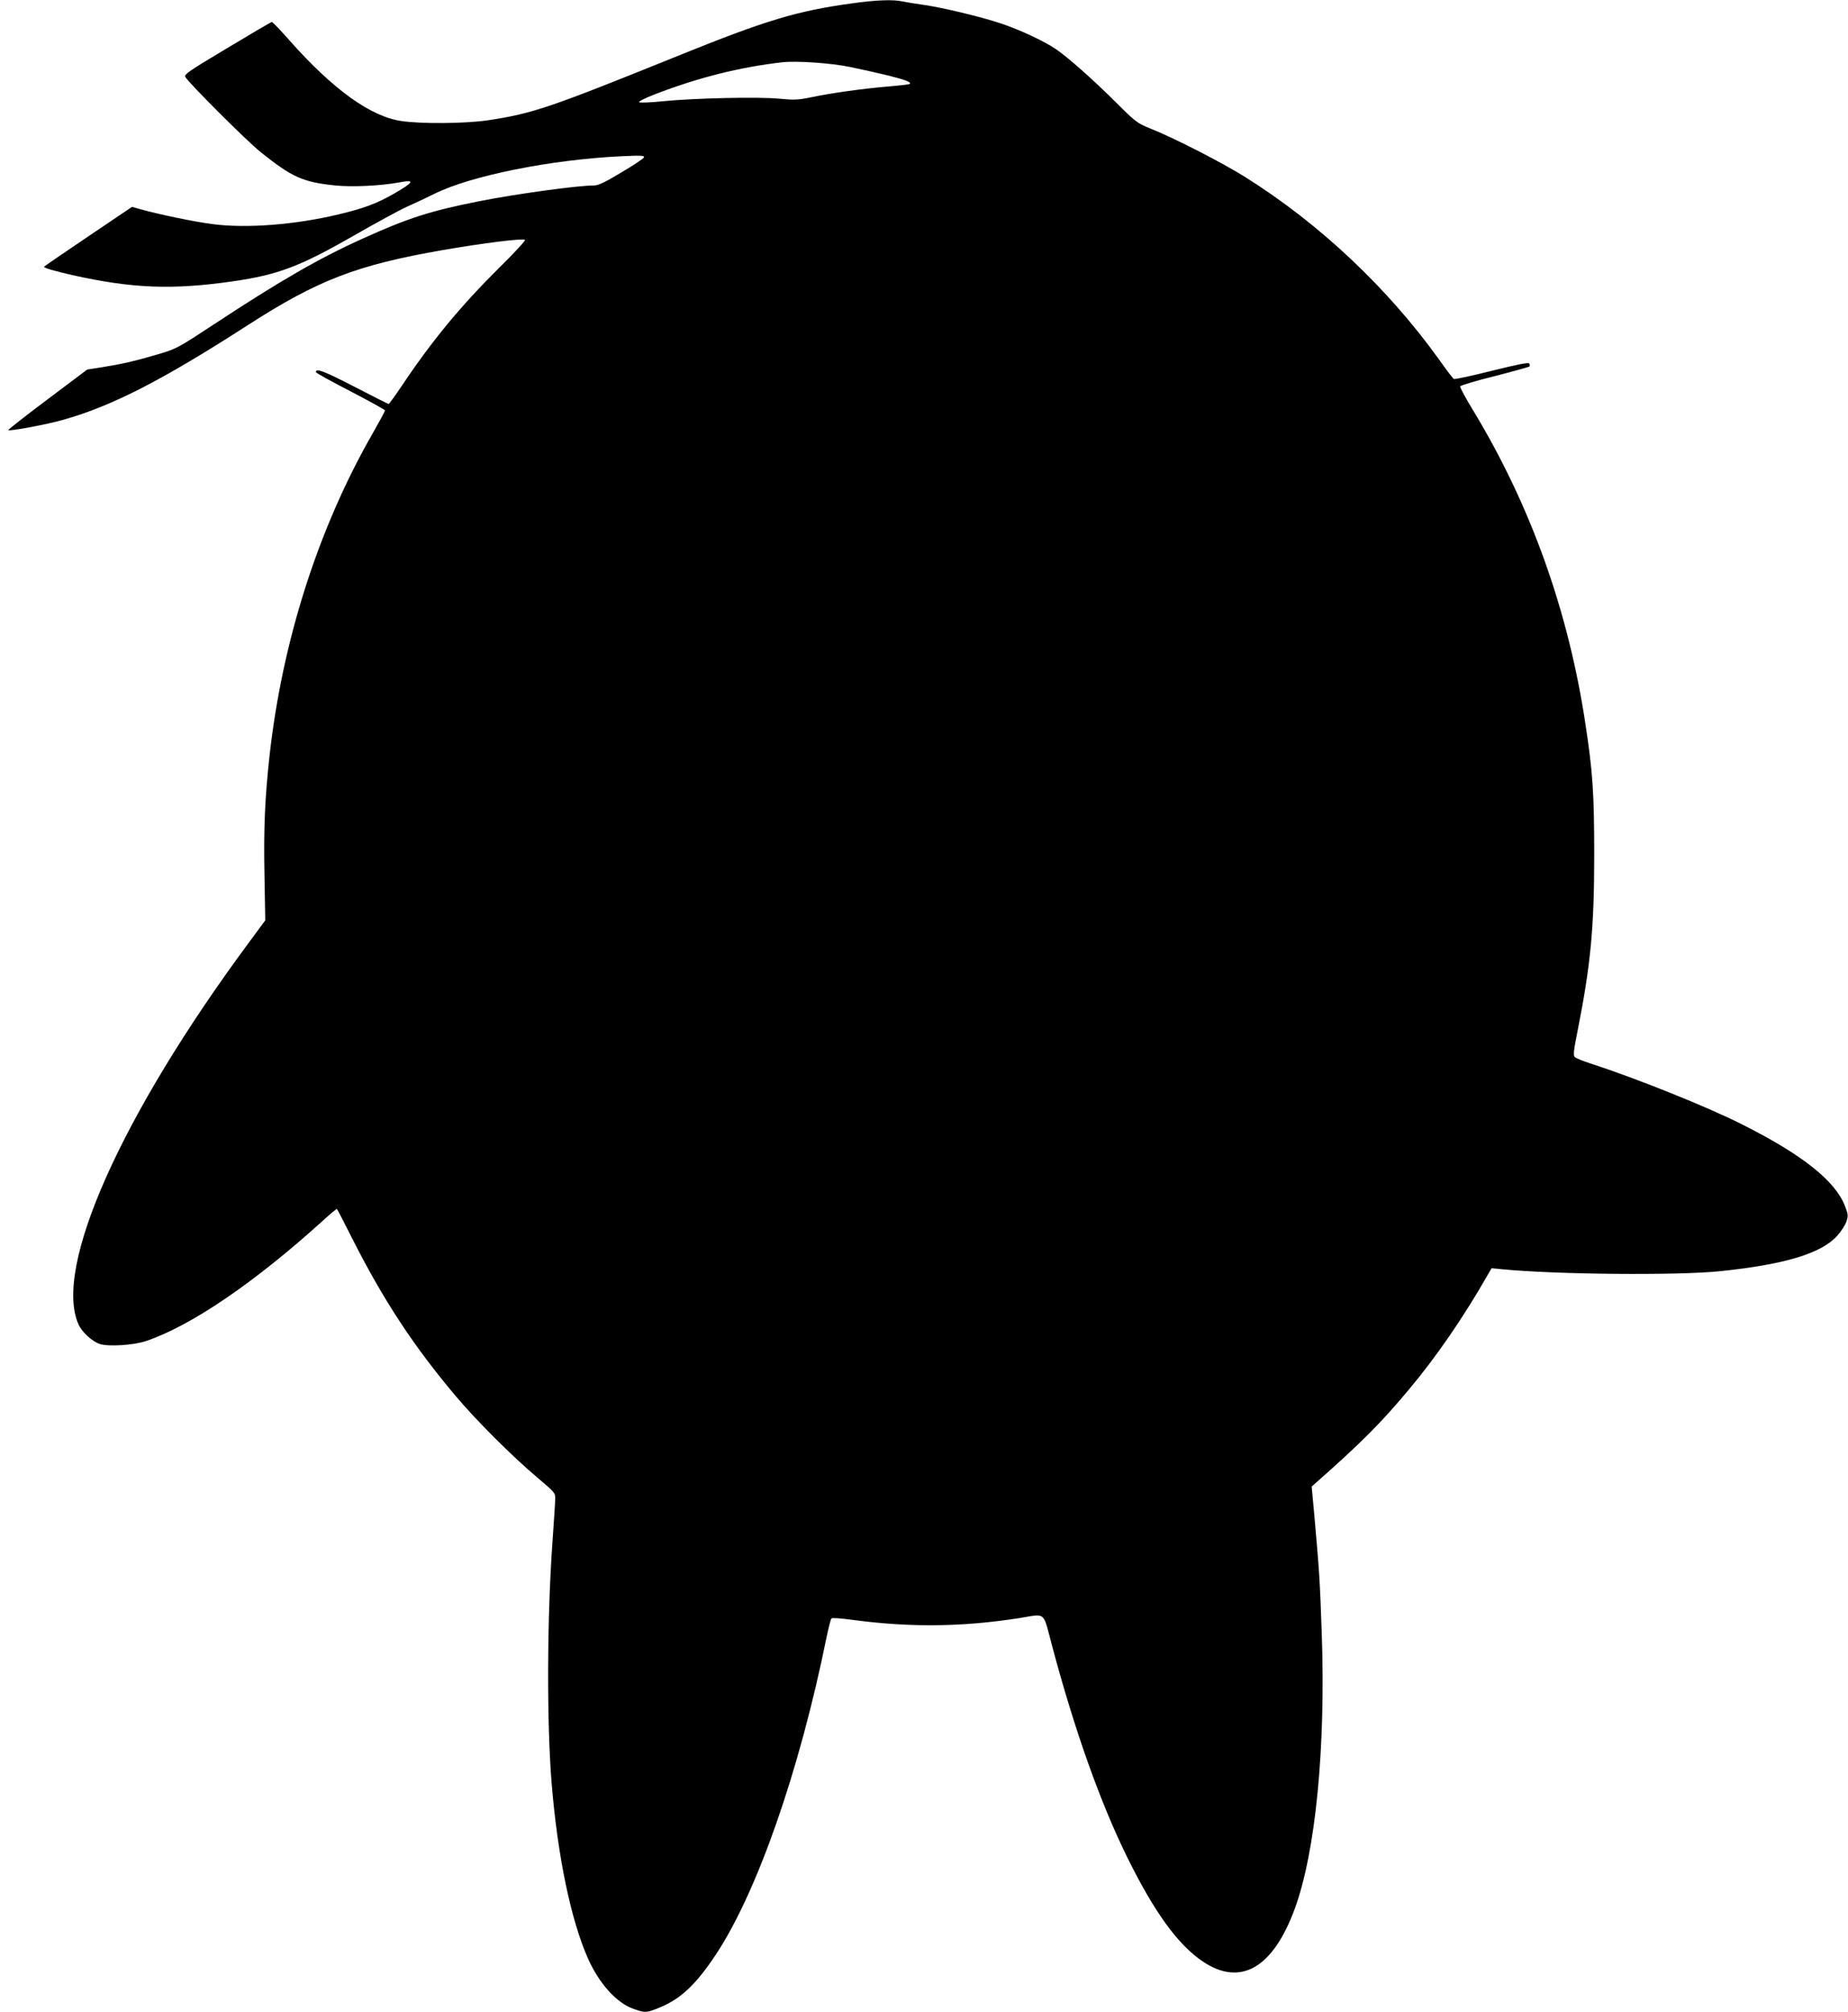 <?xml version="1.0" standalone="no"?>
<!DOCTYPE svg PUBLIC "-//W3C//DTD SVG 20010904//EN"
 "http://www.w3.org/TR/2001/REC-SVG-20010904/DTD/svg10.dtd">
<svg version="1.0" xmlns="http://www.w3.org/2000/svg"
 width="1176pt" height="1280pt" viewBox="0 0 1176 1280"
 preserveAspectRatio="xMidYMid meet">
<g transform="translate(0,1280) scale(0.1,-0.1)"
fill="#000000" stroke="none">
<path d="M5425 12779 c-353 -48 -552 -108 -1115 -336 -821 -332 -923 -366
-1210 -409 -141 -20 -419 -23 -545 -4 -196 28 -435 200 -712 512 -57 65 -108
118 -113 118 -5 0 -133 -75 -284 -166 -241 -144 -275 -167 -267 -183 21 -38
389 -406 480 -479 200 -160 269 -191 476 -212 108 -11 289 -2 408 20 102 19
91 1 -41 -75 -110 -62 -186 -90 -348 -129 -276 -66 -584 -90 -800 -62 -117 15
-354 64 -471 98 l-43 12 -280 -189 c-154 -104 -280 -190 -280 -192 0 -8 63
-26 180 -53 381 -85 635 -95 1020 -40 290 42 427 94 768 289 141 81 295 165
342 186 47 21 124 57 172 81 232 116 745 219 1192 240 124 6 148 5 144 -7 -2
-7 -67 -51 -144 -96 -106 -64 -147 -83 -175 -83 -105 0 -491 -53 -729 -100
-312 -62 -450 -106 -740 -237 -276 -124 -529 -270 -945 -544 -236 -155 -242
-158 -360 -193 -146 -43 -229 -62 -354 -82 l-96 -15 -253 -190 c-140 -105
-252 -193 -249 -195 8 -9 247 36 352 66 312 89 626 250 1171 601 447 288 695
383 1241 478 261 45 507 76 524 65 5 -3 -68 -83 -164 -177 -245 -243 -429
-466 -615 -744 -46 -68 -85 -123 -89 -123 -3 0 -103 50 -220 111 -192 99 -243
118 -243 92 0 -5 99 -60 220 -122 121 -63 220 -118 220 -122 0 -5 -34 -68 -75
-140 -348 -604 -579 -1326 -660 -2059 -29 -262 -38 -465 -32 -755 l5 -290
-107 -145 c-810 -1095 -1242 -2063 -1082 -2424 22 -50 86 -109 136 -126 56
-18 215 -8 295 19 287 97 690 372 1123 764 48 44 89 78 91 76 3 -2 49 -92 103
-199 195 -384 387 -676 652 -990 132 -157 360 -384 516 -516 117 -99 120 -102
118 -140 0 -21 -8 -142 -17 -269 -35 -485 -37 -1149 -6 -1535 38 -467 123
-875 232 -1120 70 -157 180 -280 285 -318 77 -28 87 -28 171 7 133 54 231 146
357 336 263 397 532 1166 705 2020 13 61 26 114 31 119 4 5 59 1 126 -8 369
-50 702 -47 1068 10 175 28 150 49 210 -176 145 -543 307 -997 478 -1345 174
-352 323 -557 482 -664 239 -160 445 -42 584 335 133 362 198 1026 172 1758
-12 337 -15 383 -47 745 l-17 184 35 31 c285 252 411 379 586 589 172 205 347
460 496 721 l28 48 62 -6 c340 -34 1120 -41 1391 -13 415 43 645 113 747 226
24 27 50 67 58 90 12 37 11 46 -9 98 -62 161 -272 328 -659 522 -223 112 -669
291 -962 386 -47 15 -91 33 -98 40 -11 10 -9 38 17 166 83 419 106 654 106
1119 0 390 -9 527 -56 835 -108 717 -347 1385 -709 1985 -51 83 -90 155 -88
162 2 6 101 36 219 65 117 30 217 58 221 61 4 4 4 12 0 19 -5 9 -69 -4 -239
-46 -127 -32 -236 -55 -241 -52 -6 3 -48 58 -93 122 -328 457 -761 865 -1234
1162 -146 92 -459 252 -606 310 -82 33 -91 40 -220 168 -142 142 -304 285
-379 336 -78 53 -229 123 -351 164 -129 43 -379 103 -504 120 -44 6 -99 15
-122 20 -60 13 -168 9 -318 -12z m-16 -405 c69 -14 180 -39 246 -55 111 -28
146 -42 134 -53 -2 -3 -63 -10 -134 -16 -158 -13 -367 -42 -494 -69 -82 -17
-108 -18 -200 -9 -130 13 -542 4 -741 -16 -80 -8 -149 -11 -153 -6 -5 4 38 26
95 48 278 108 549 176 818 206 89 10 308 -5 429 -30z"/>
</g>
</svg>
